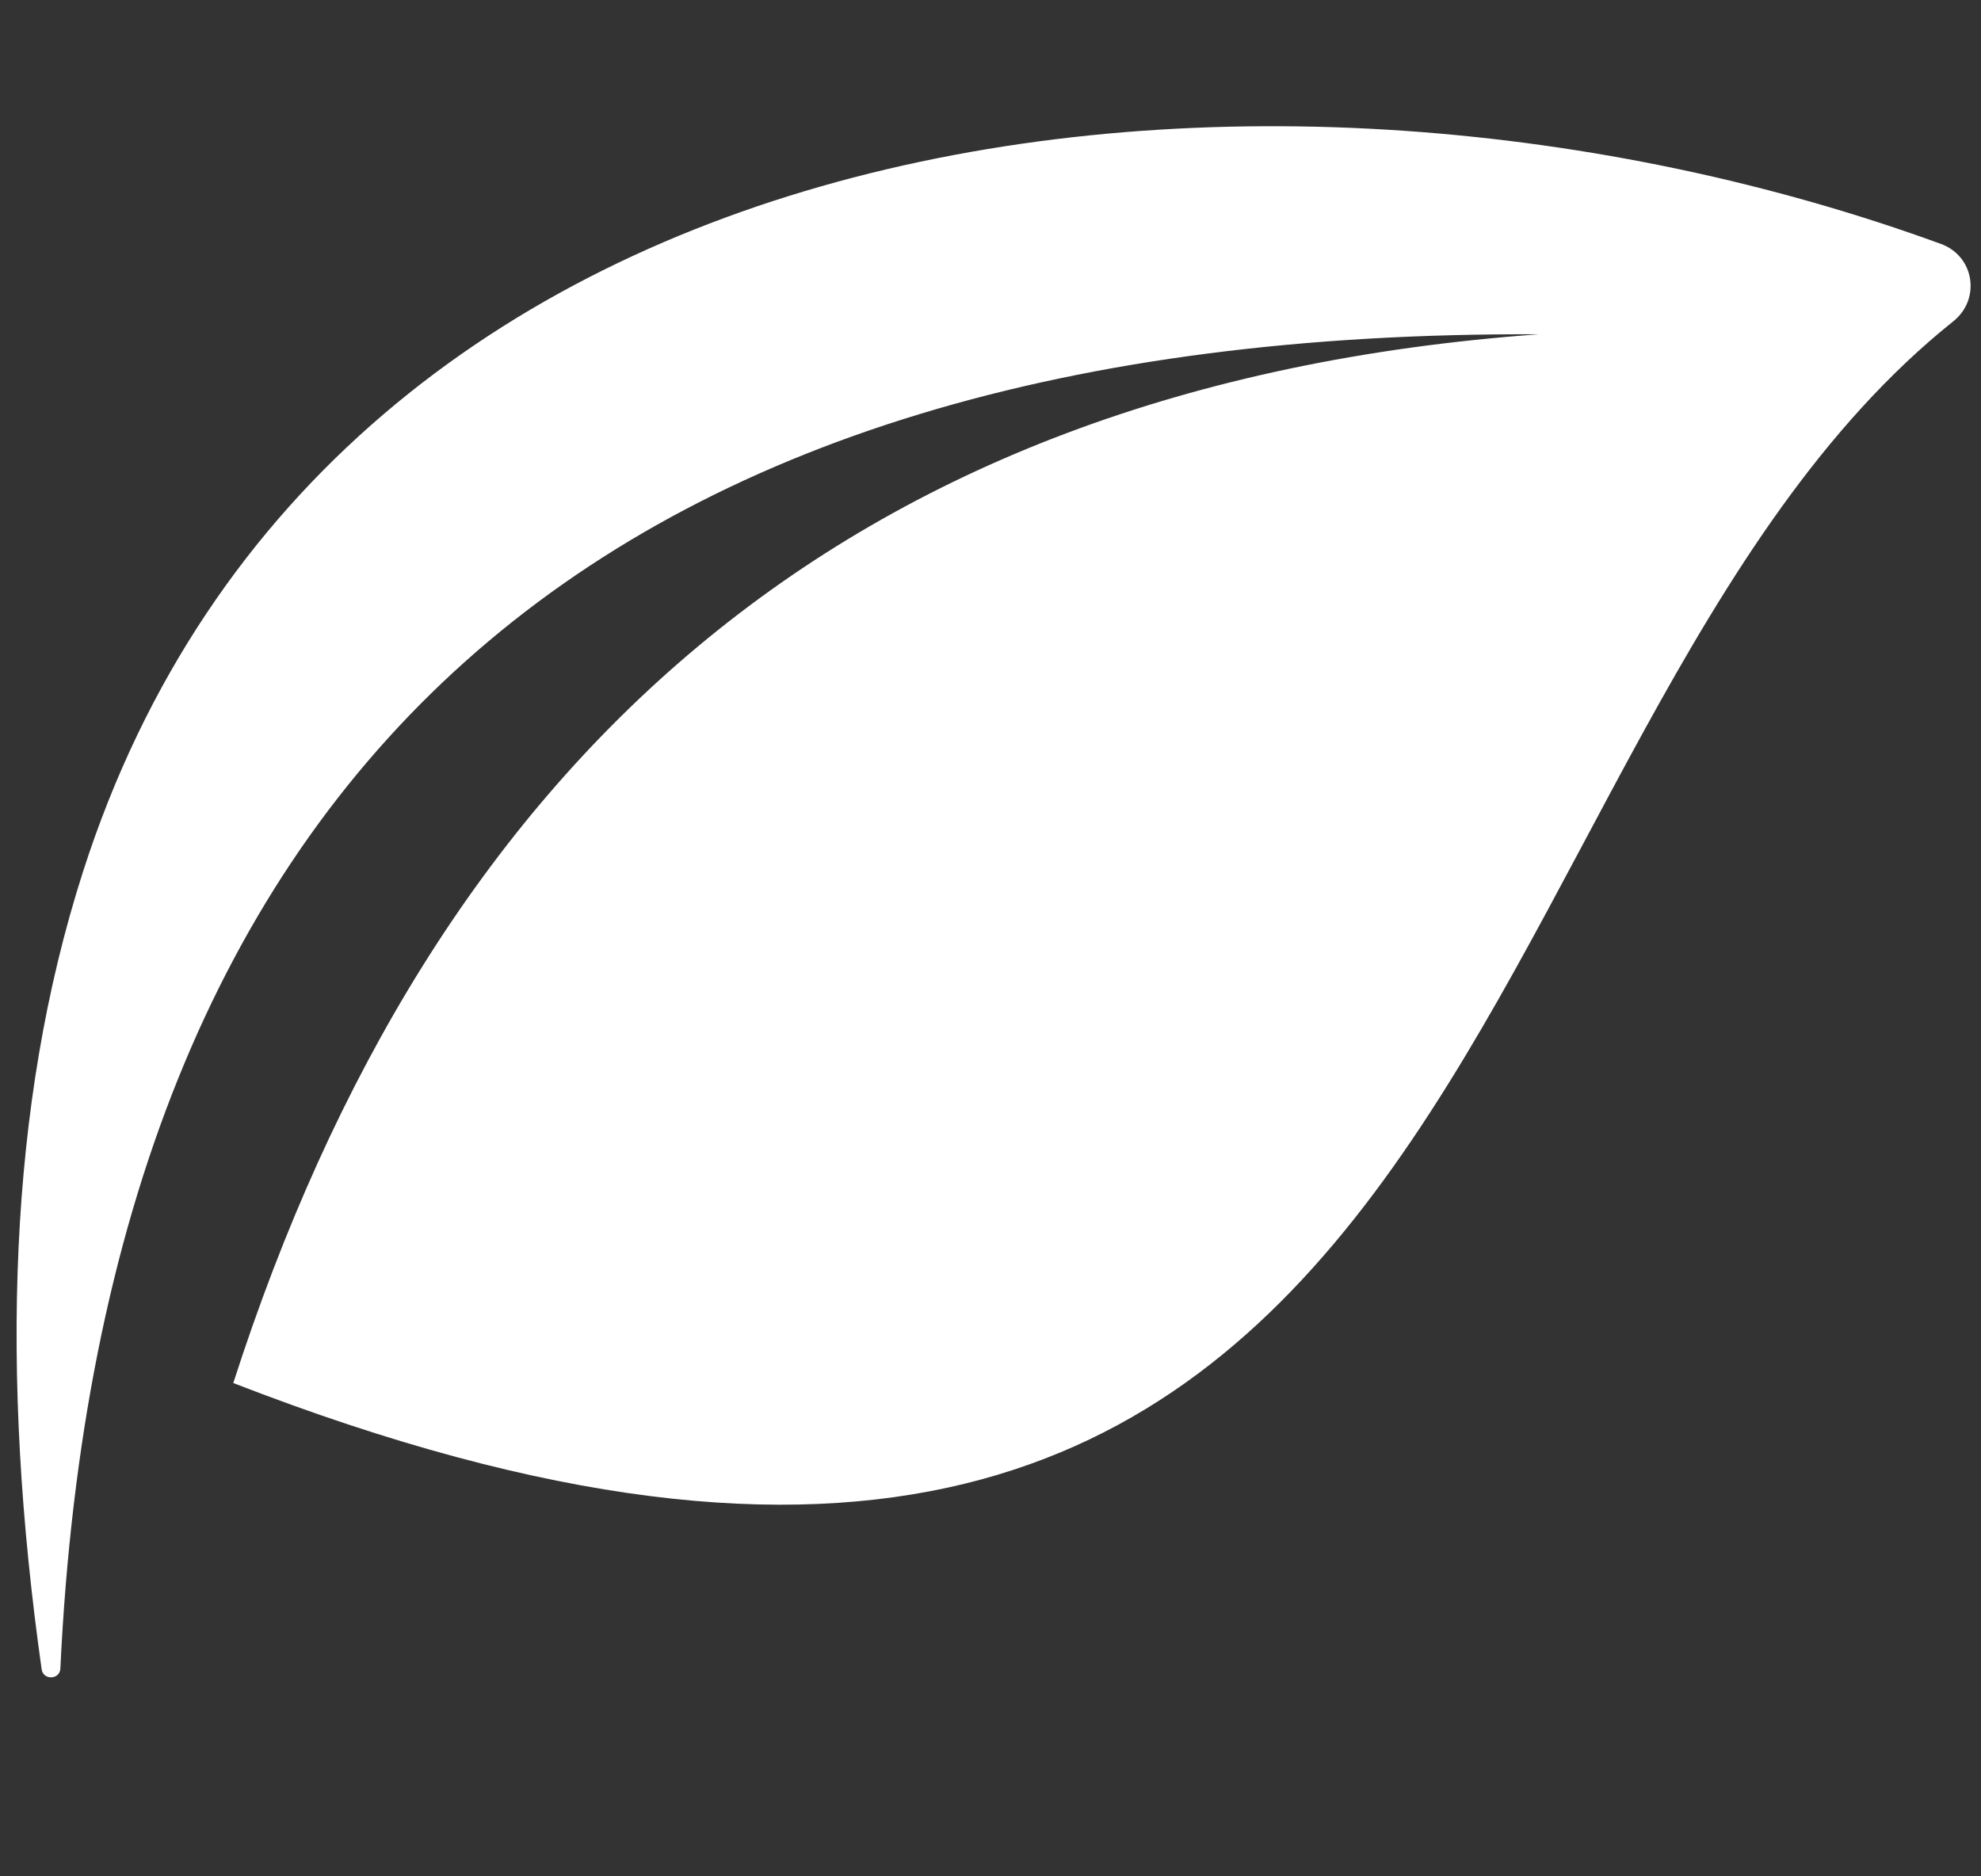 <?xml version="1.0" encoding="UTF-8" standalone="no"?><svg xmlns="http://www.w3.org/2000/svg" xmlns:xlink="http://www.w3.org/1999/xlink" fill="#000000" height="938.1" preserveAspectRatio="xMidYMid meet" version="1" viewBox="503.3 549.1 990.3 938.1" width="990.3" zoomAndPan="magnify"><rect x="503.3" y="549.1" width="990.3" height="938.1" fill="#333333" stroke="none"/><g id="change1_1"><path d="M 1272.449 716.25 C 805.562 714.148 554.918 932.129 533.473 1383.371 C 533.203 1389.039 524.906 1389.352 524.113 1383.73 C 503.285 1236.301 507.316 1101.941 544.734 985.141 C 668.246 599.648 1139.34 549.078 1473.602 671.078 C 1490.262 677.16 1493.629 698.648 1479.781 709.73 C 1219.051 918.211 1254.539 1487.219 619.918 1240.621 C 719.035 932.59 922.242 741.719 1272.449 716.25" fill="#ffffff" fill-rule="evenodd"/></g></svg>